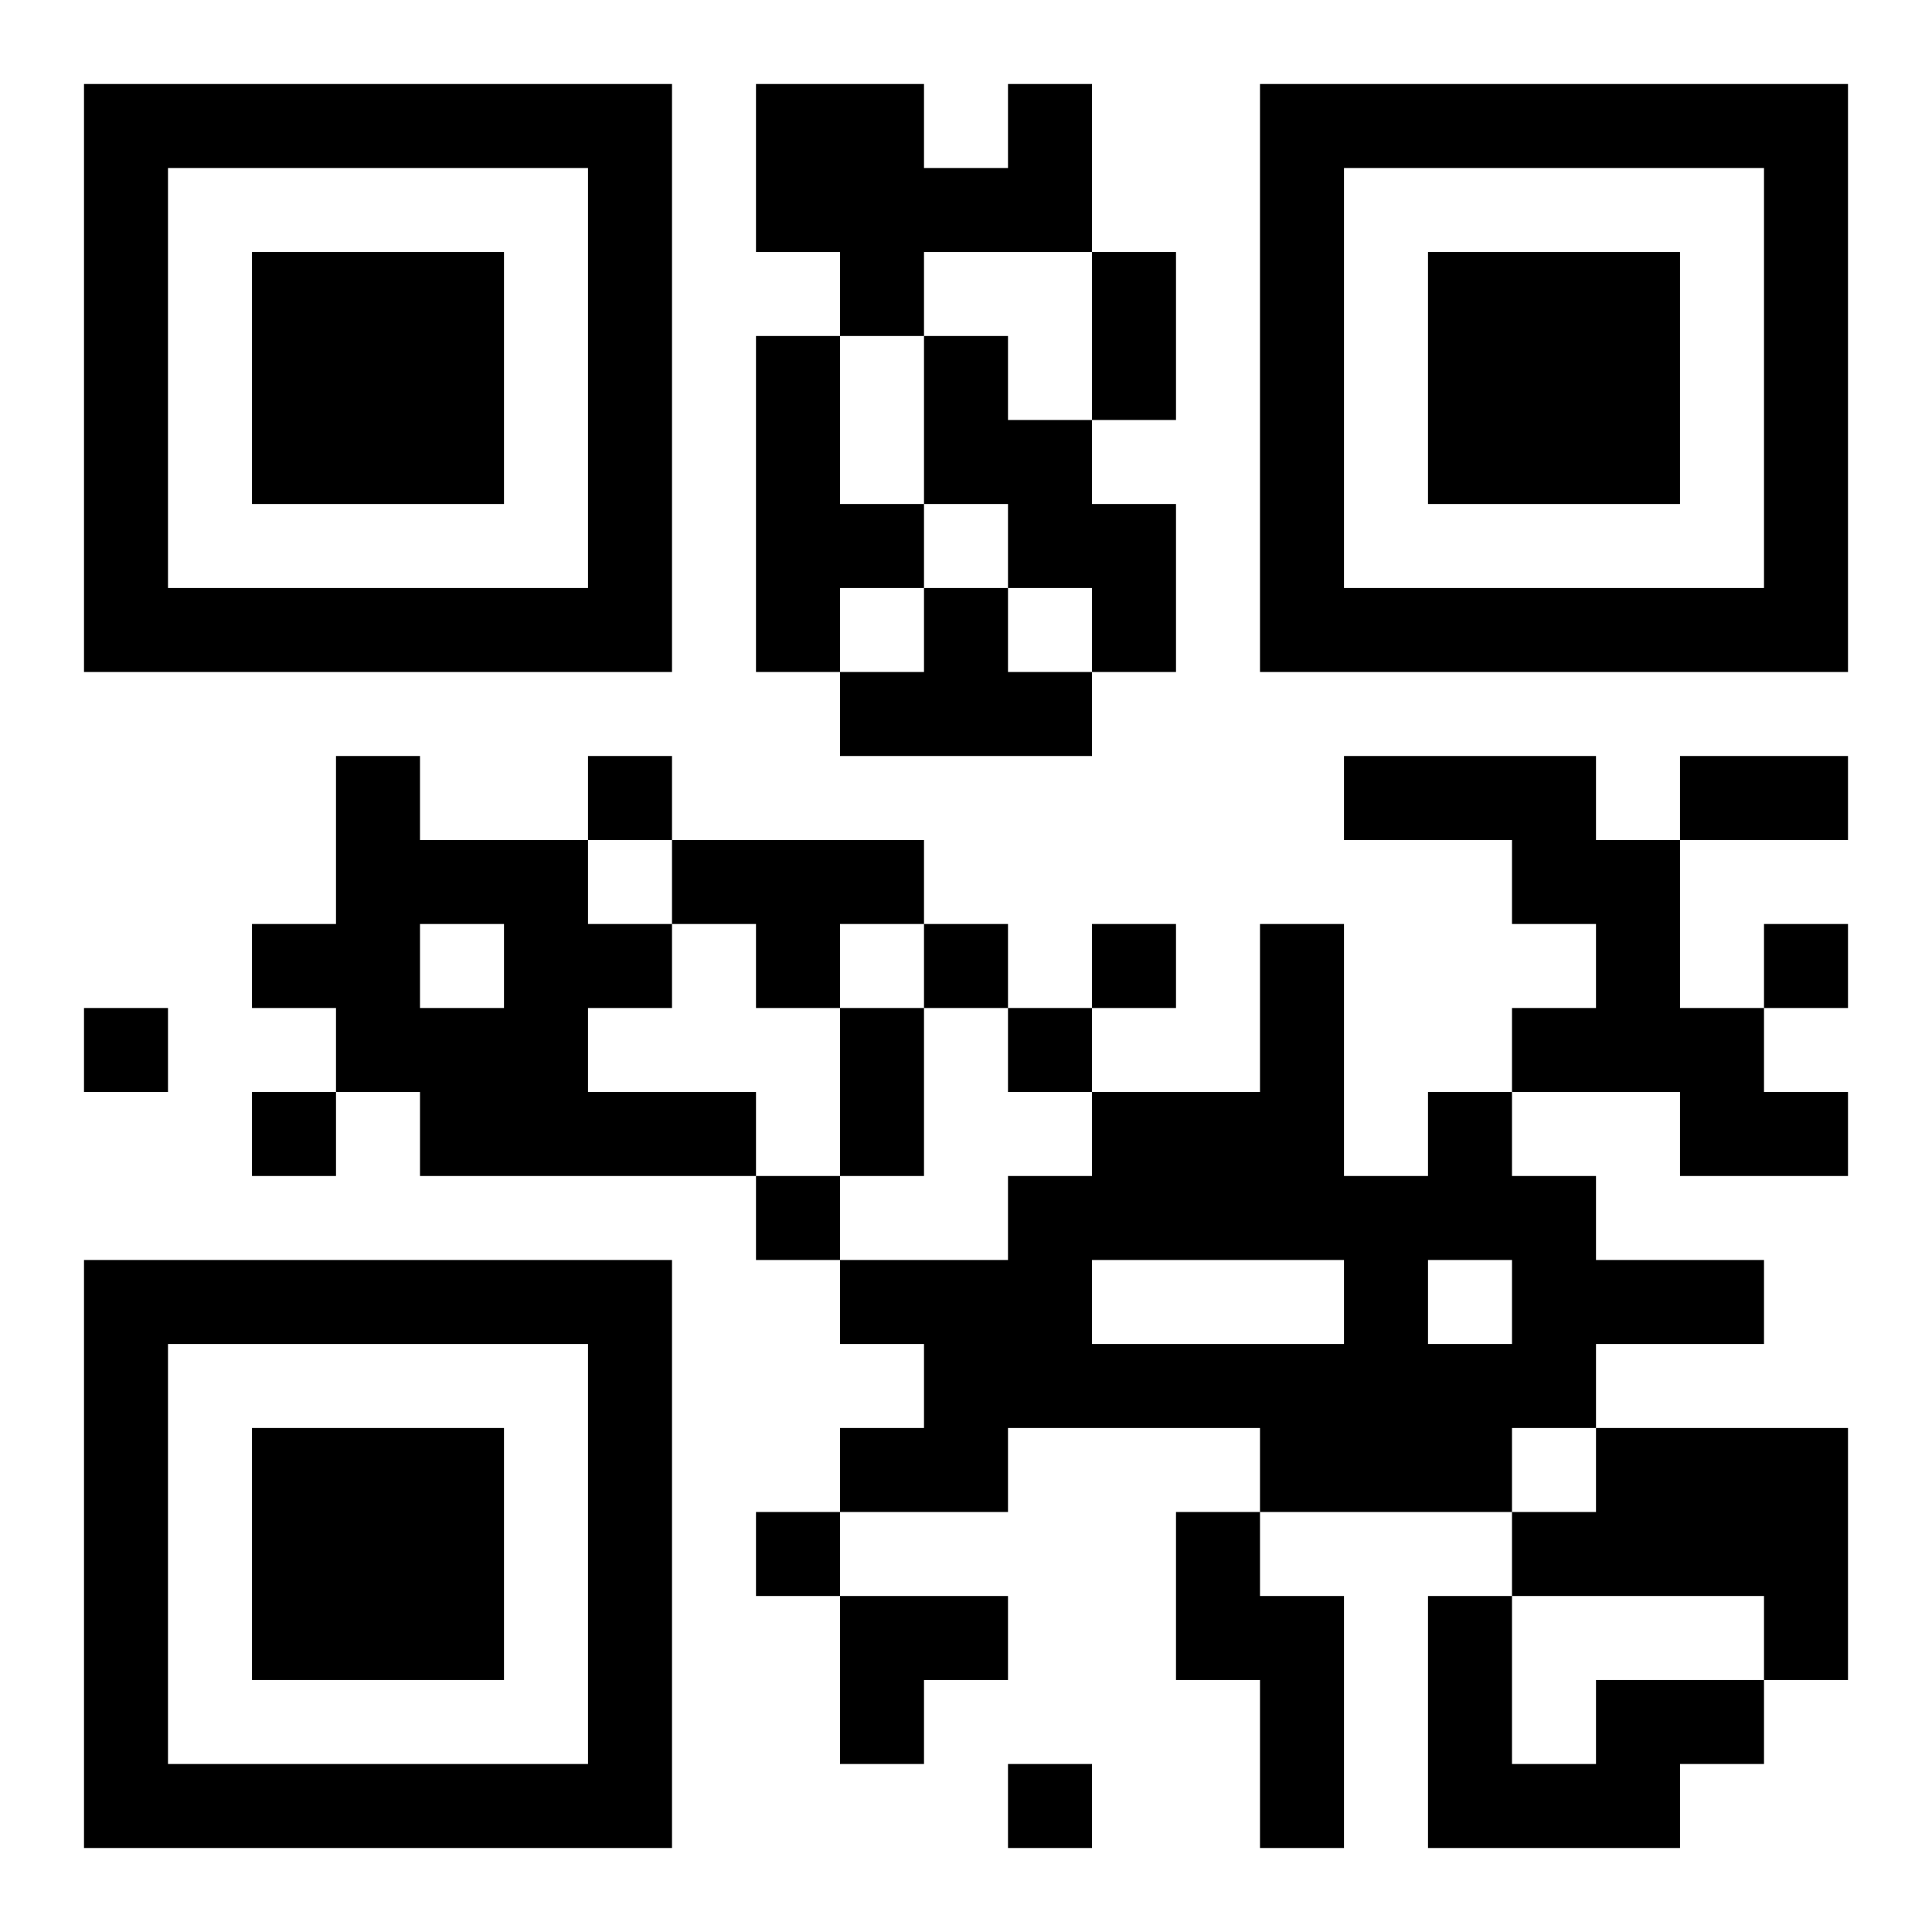 <?xml version="1.0" encoding="UTF-8"?>
<!DOCTYPE svg PUBLIC "-//W3C//DTD SVG 1.1//EN" "http://www.w3.org/Graphics/SVG/1.1/DTD/svg11.dtd">
<svg xmlns="http://www.w3.org/2000/svg" version="1.1" viewBox="0 0 23 23" stroke="none">
	<rect width="100%" height="100%" fill="#ffffff"/>
	<path d="M1,1h7v1h-7z M9,1h2v2h-2z M12,1h1v2h-1z M15,1h7v1h-7z M1,2h1v6h-1z M7,2h1v6h-1z M11,2h1v1h-1z M15,2h1v6h-1z M21,2h1v6h-1z M3,3h3v3h-3z M10,3h1v1h-1z M13,3h1v2h-1z M17,3h3v3h-3z M9,4h1v4h-1z M11,4h1v2h-1z M12,5h1v2h-1z M10,6h1v1h-1z M13,6h1v2h-1z M2,7h5v1h-5z M11,7h1v2h-1z M16,7h5v1h-5z M10,8h1v1h-1z M12,8h1v1h-1z M4,9h1v4h-1z M7,9h1v1h-1z M16,9h3v1h-3z M20,9h2v1h-2z M5,10h2v1h-2z M8,10h3v1h-3z M18,10h2v1h-2z M3,11h1v1h-1z M6,11h1v3h-1z M7,11h1v1h-1z M9,11h1v1h-1z M11,11h1v1h-1z M13,11h1v1h-1z M15,11h1v4h-1z M19,11h1v2h-1z M21,11h1v1h-1z M1,12h1v1h-1z M5,12h1v2h-1z M10,12h1v2h-1z M12,12h1v1h-1z M18,12h1v1h-1z M20,12h1v2h-1z M3,13h1v1h-1z M7,13h2v1h-2z M13,13h2v2h-2z M17,13h1v2h-1z M21,13h1v1h-1z M9,14h1v1h-1z M12,14h1v3h-1z M16,14h1v4h-1z M18,14h1v3h-1z M1,15h7v1h-7z M10,15h2v1h-2z M19,15h2v1h-2z M1,16h1v6h-1z M7,16h1v6h-1z M11,16h1v2h-1z M13,16h3v1h-3z M17,16h1v2h-1z M3,17h3v3h-3z M10,17h1v1h-1z M15,17h1v1h-1z M19,17h3v2h-3z M9,18h1v1h-1z M14,18h1v2h-1z M18,18h1v1h-1z M10,19h2v1h-2z M15,19h1v3h-1z M17,19h1v3h-1z M21,19h1v1h-1z M10,20h1v1h-1z M19,20h2v1h-2z M2,21h5v1h-5z M12,21h1v1h-1z M18,21h2v1h-2z" fill="#000000"/>
</svg>
